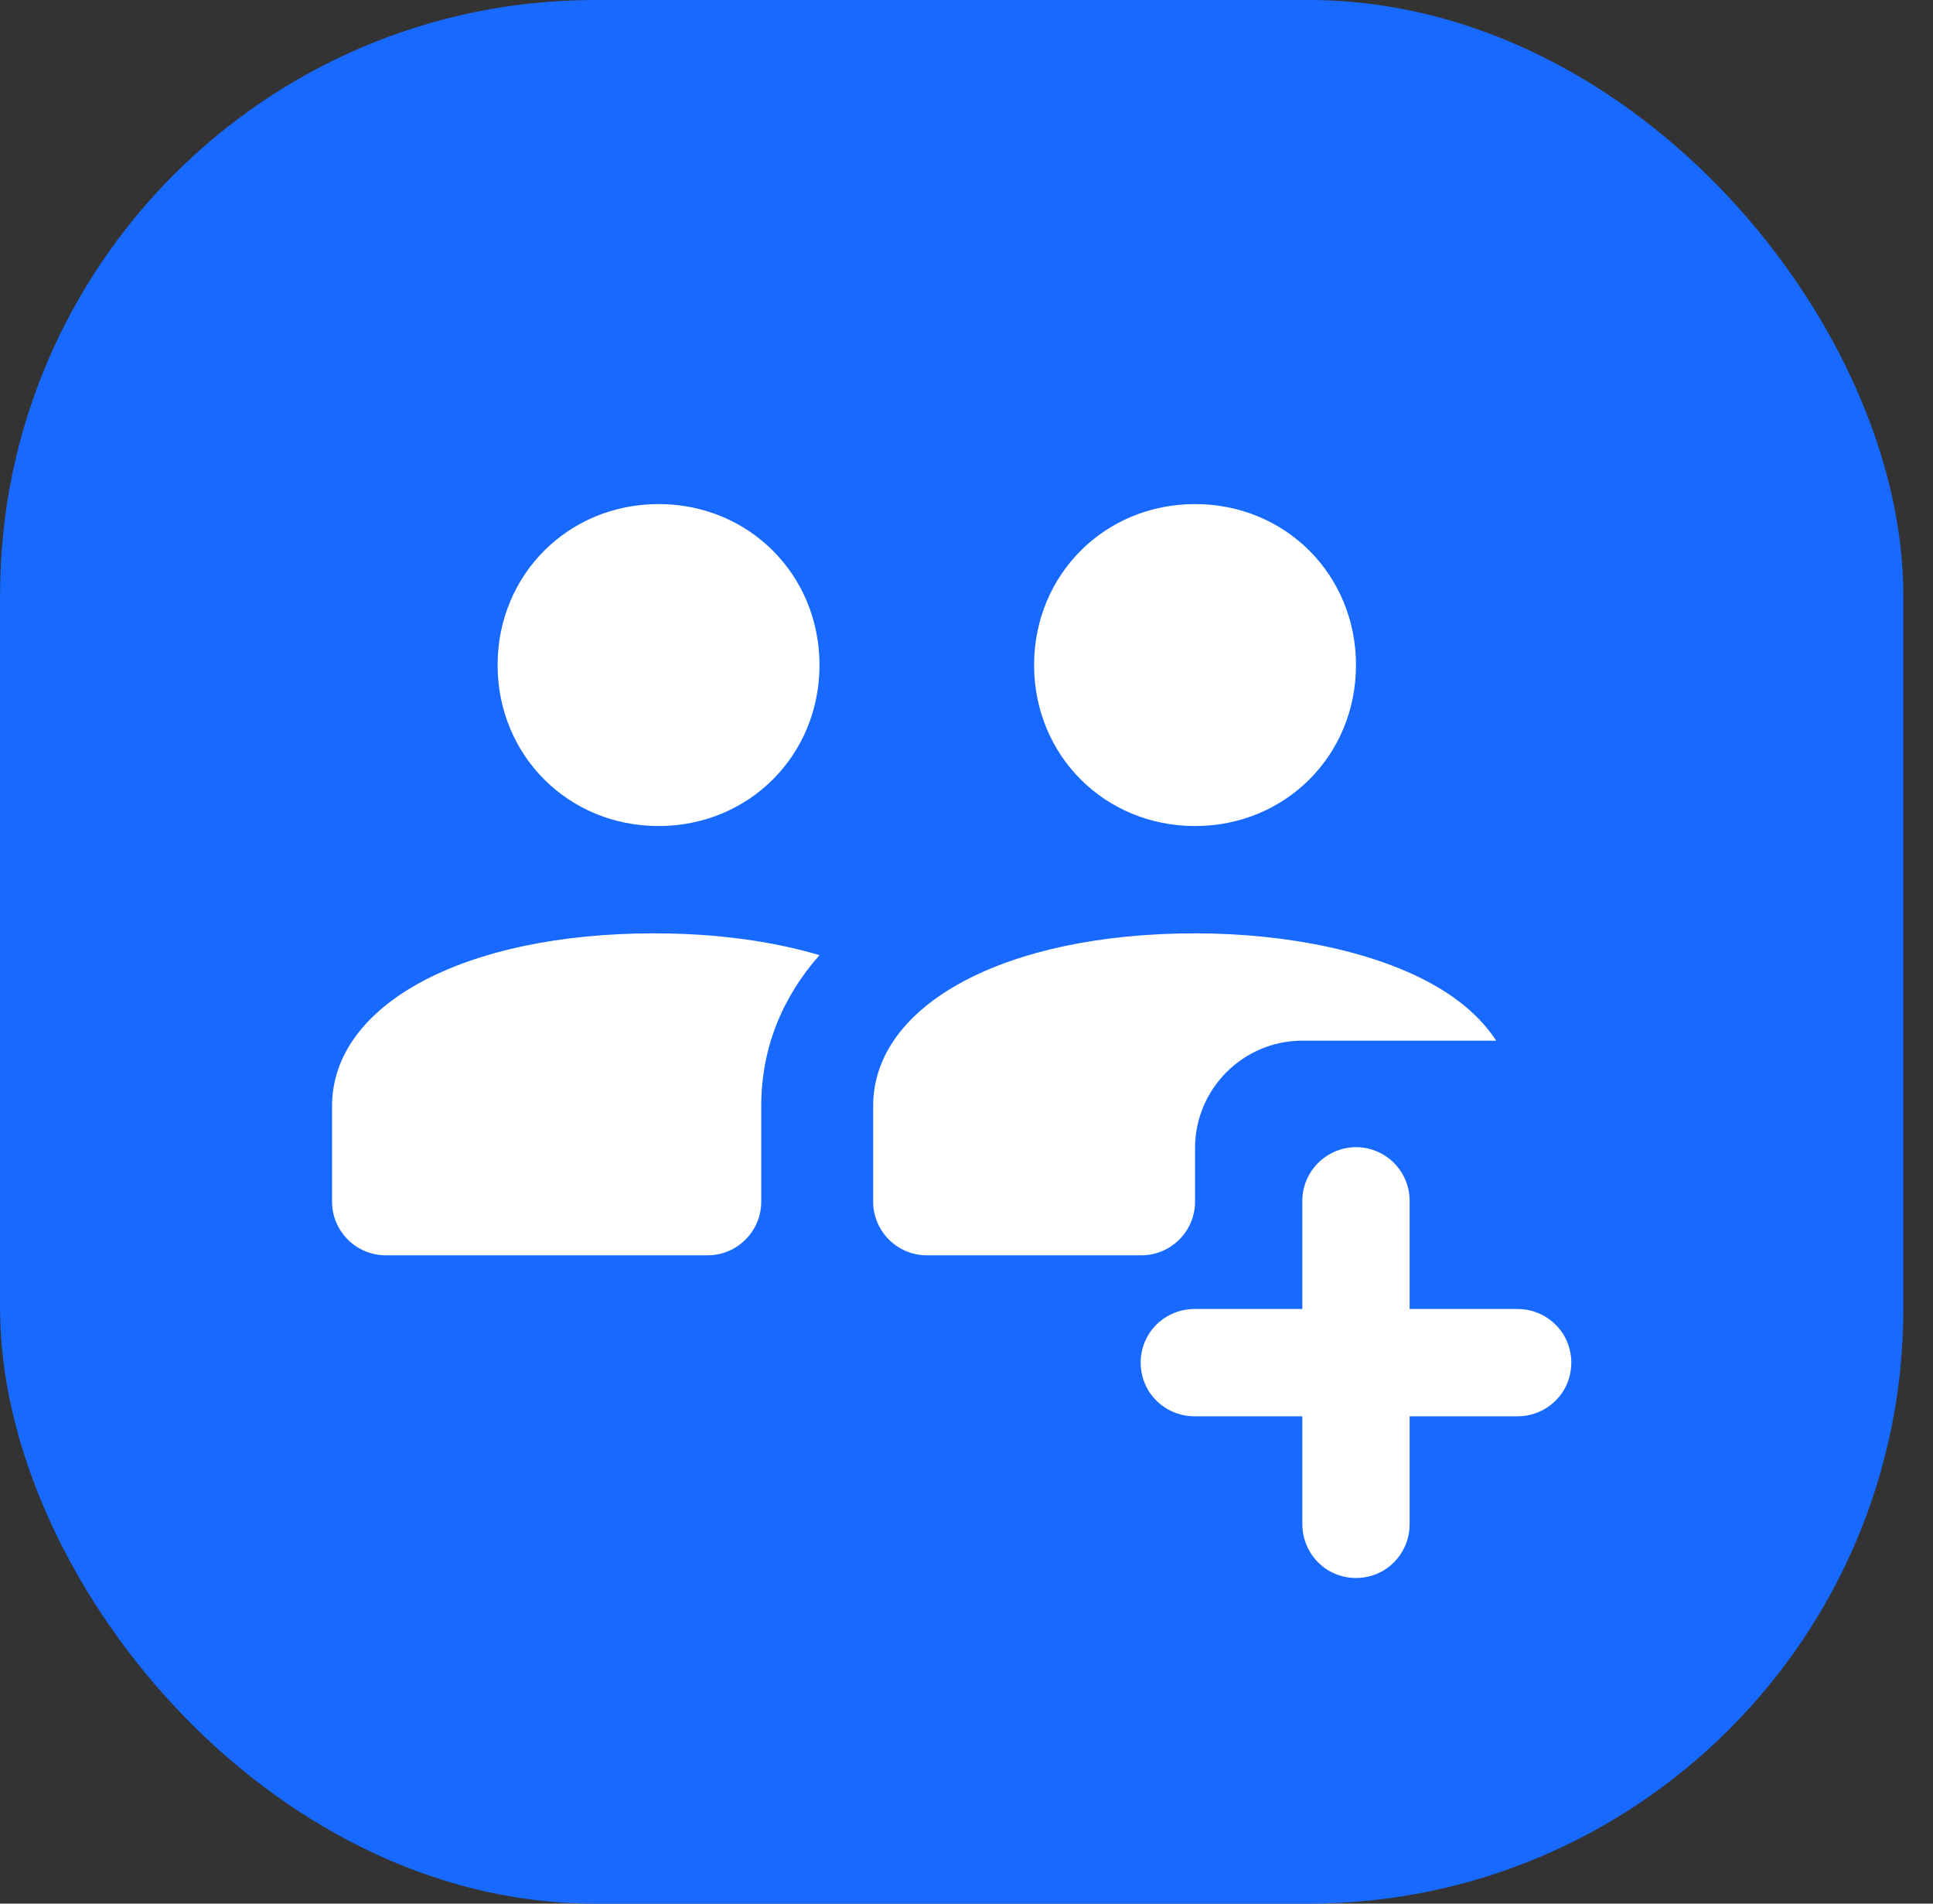 <svg width="65" height="64" viewBox="0 0 65 64" fill="none" xmlns="http://www.w3.org/2000/svg">
<rect x="0" y="0" width="65" height="64" fill="#333333" stroke="none"/>
<rect x="0.002" width="64" height="64" rx="20" fill="#1769FF"/>
<path d="M22.145 16.947C19.108 16.947 16.733 19.322 16.733 22.359C16.733 25.397 19.108 27.771 22.145 27.771C25.182 27.771 27.557 25.397 27.557 22.359C27.557 19.322 25.182 16.947 22.145 16.947ZM40.185 16.947C37.148 16.947 34.773 19.322 34.773 22.359C34.773 25.397 37.148 27.771 40.185 27.771C43.223 27.771 45.597 25.397 45.597 22.359C45.597 19.322 43.223 16.947 40.185 16.947ZM21.99 31.379C15.62 31.379 11.166 33.768 11.166 37.186V40.4C11.166 41.393 11.976 42.203 12.97 42.203H23.794C24.788 42.203 25.598 41.393 25.598 40.4V37.186C25.598 35.241 26.303 33.529 27.557 32.112C25.965 31.64 24.083 31.379 21.99 31.379ZM40.185 31.379C33.815 31.379 29.361 33.768 29.361 37.186V40.4C29.361 41.393 30.172 42.203 31.165 42.203H38.381C39.375 42.203 40.185 41.393 40.185 40.4V38.596C40.185 36.608 41.806 34.987 43.793 34.987H50.312C49.91 34.374 49.29 33.74 48.31 33.169C46.365 32.035 43.399 31.379 40.185 31.379ZM45.569 38.567C44.576 38.589 43.779 39.406 43.793 40.4V44.008H40.185C39.537 44.001 38.931 44.339 38.6 44.903C38.276 45.466 38.276 46.157 38.6 46.721C38.931 47.284 39.537 47.623 40.185 47.616H43.793V51.224C43.786 51.872 44.125 52.478 44.688 52.809C45.252 53.133 45.943 53.133 46.507 52.809C47.07 52.478 47.408 51.872 47.401 51.224V47.616H51.01C51.658 47.623 52.264 47.284 52.595 46.721C52.919 46.157 52.919 45.466 52.595 44.903C52.264 44.339 51.658 44.001 51.01 44.008H47.401V40.4C47.408 39.913 47.218 39.441 46.873 39.096C46.528 38.751 46.056 38.56 45.569 38.567Z" fill="white"/>
</svg>
